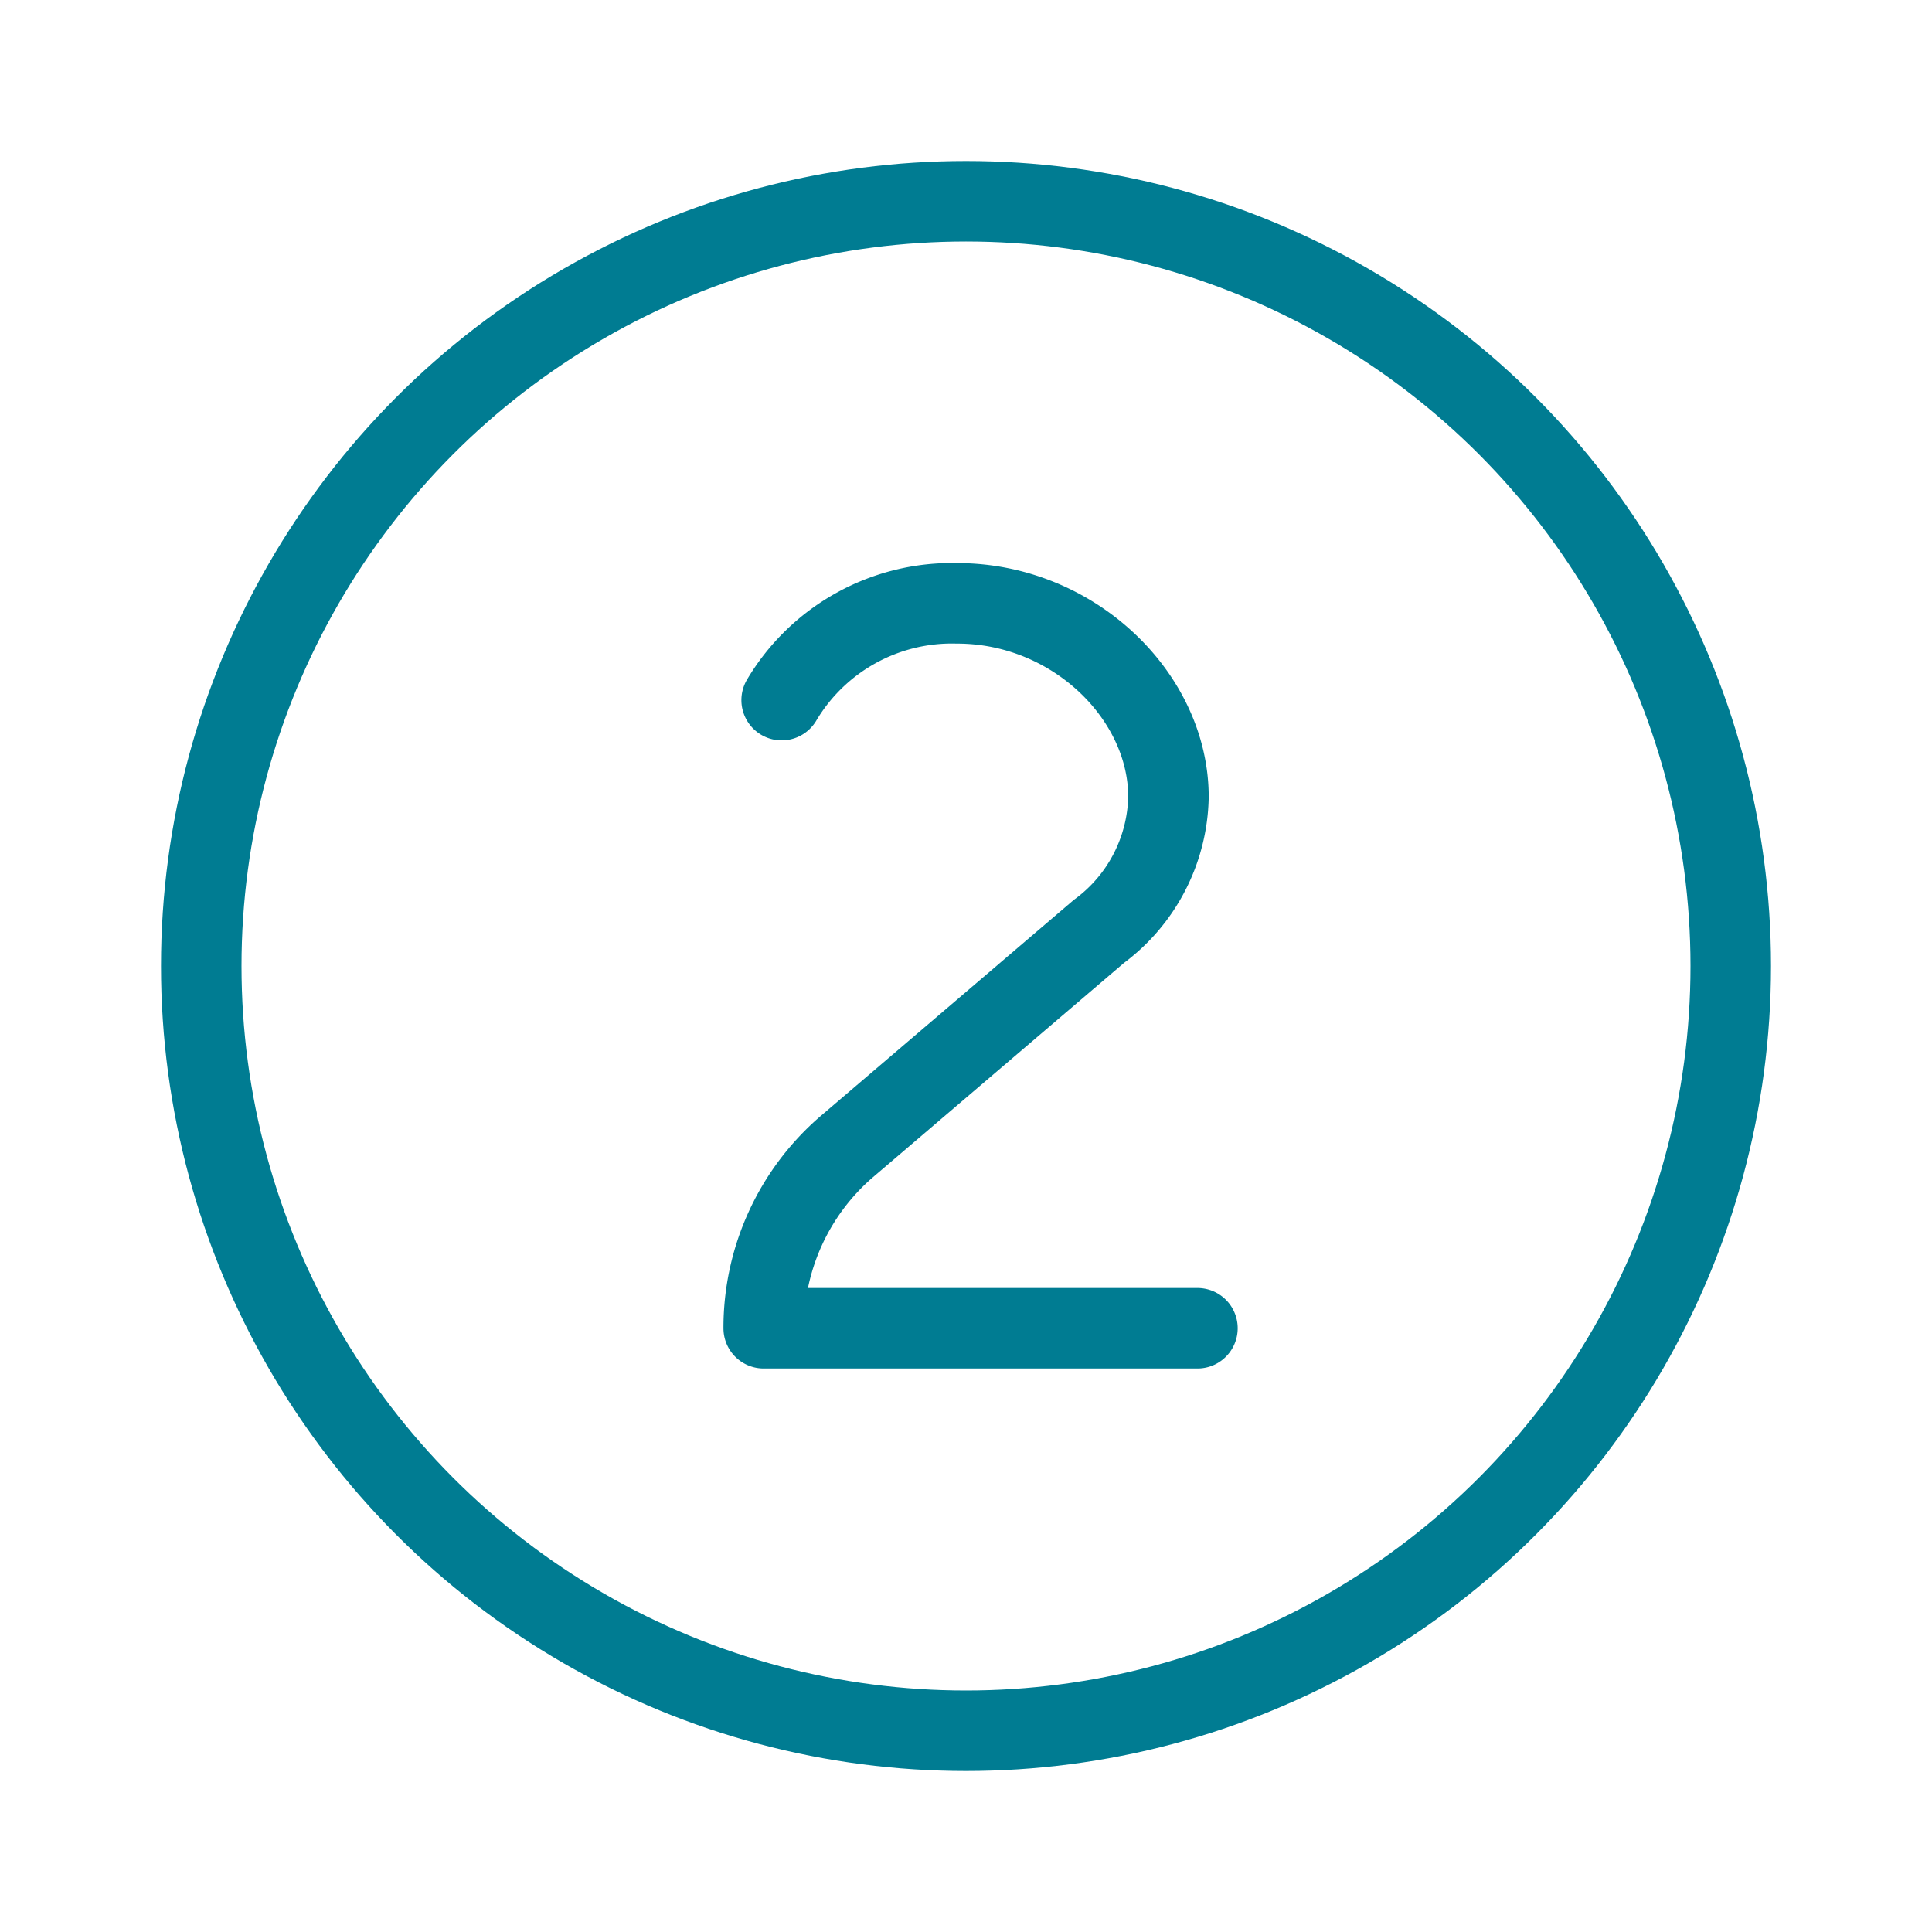 <svg width="24" height="24" viewBox="0 0 24 24" xmlns="http://www.w3.org/2000/svg"><g id="Symbols" stroke="none" stroke-width="1" fill="none" fill-rule="evenodd"><g id="number-2"><path id="Rectangle" d="M0 0h24v24H0z"/><path d="M14.875 16.5H9.487a2.97 2.97 0 011.025-2.25l3.138-2.679c.533-.392.852-1.01.865-1.671 0-1.25-1.178-2.405-2.625-2.405a2.459 2.459 0 00-2.18 1.202" id="Path" stroke="#007C92" stroke-linecap="round" stroke-linejoin="round"/><circle id="Oval" stroke="#007C92" cx="12" cy="12" r="9.5"/></g></g></svg>